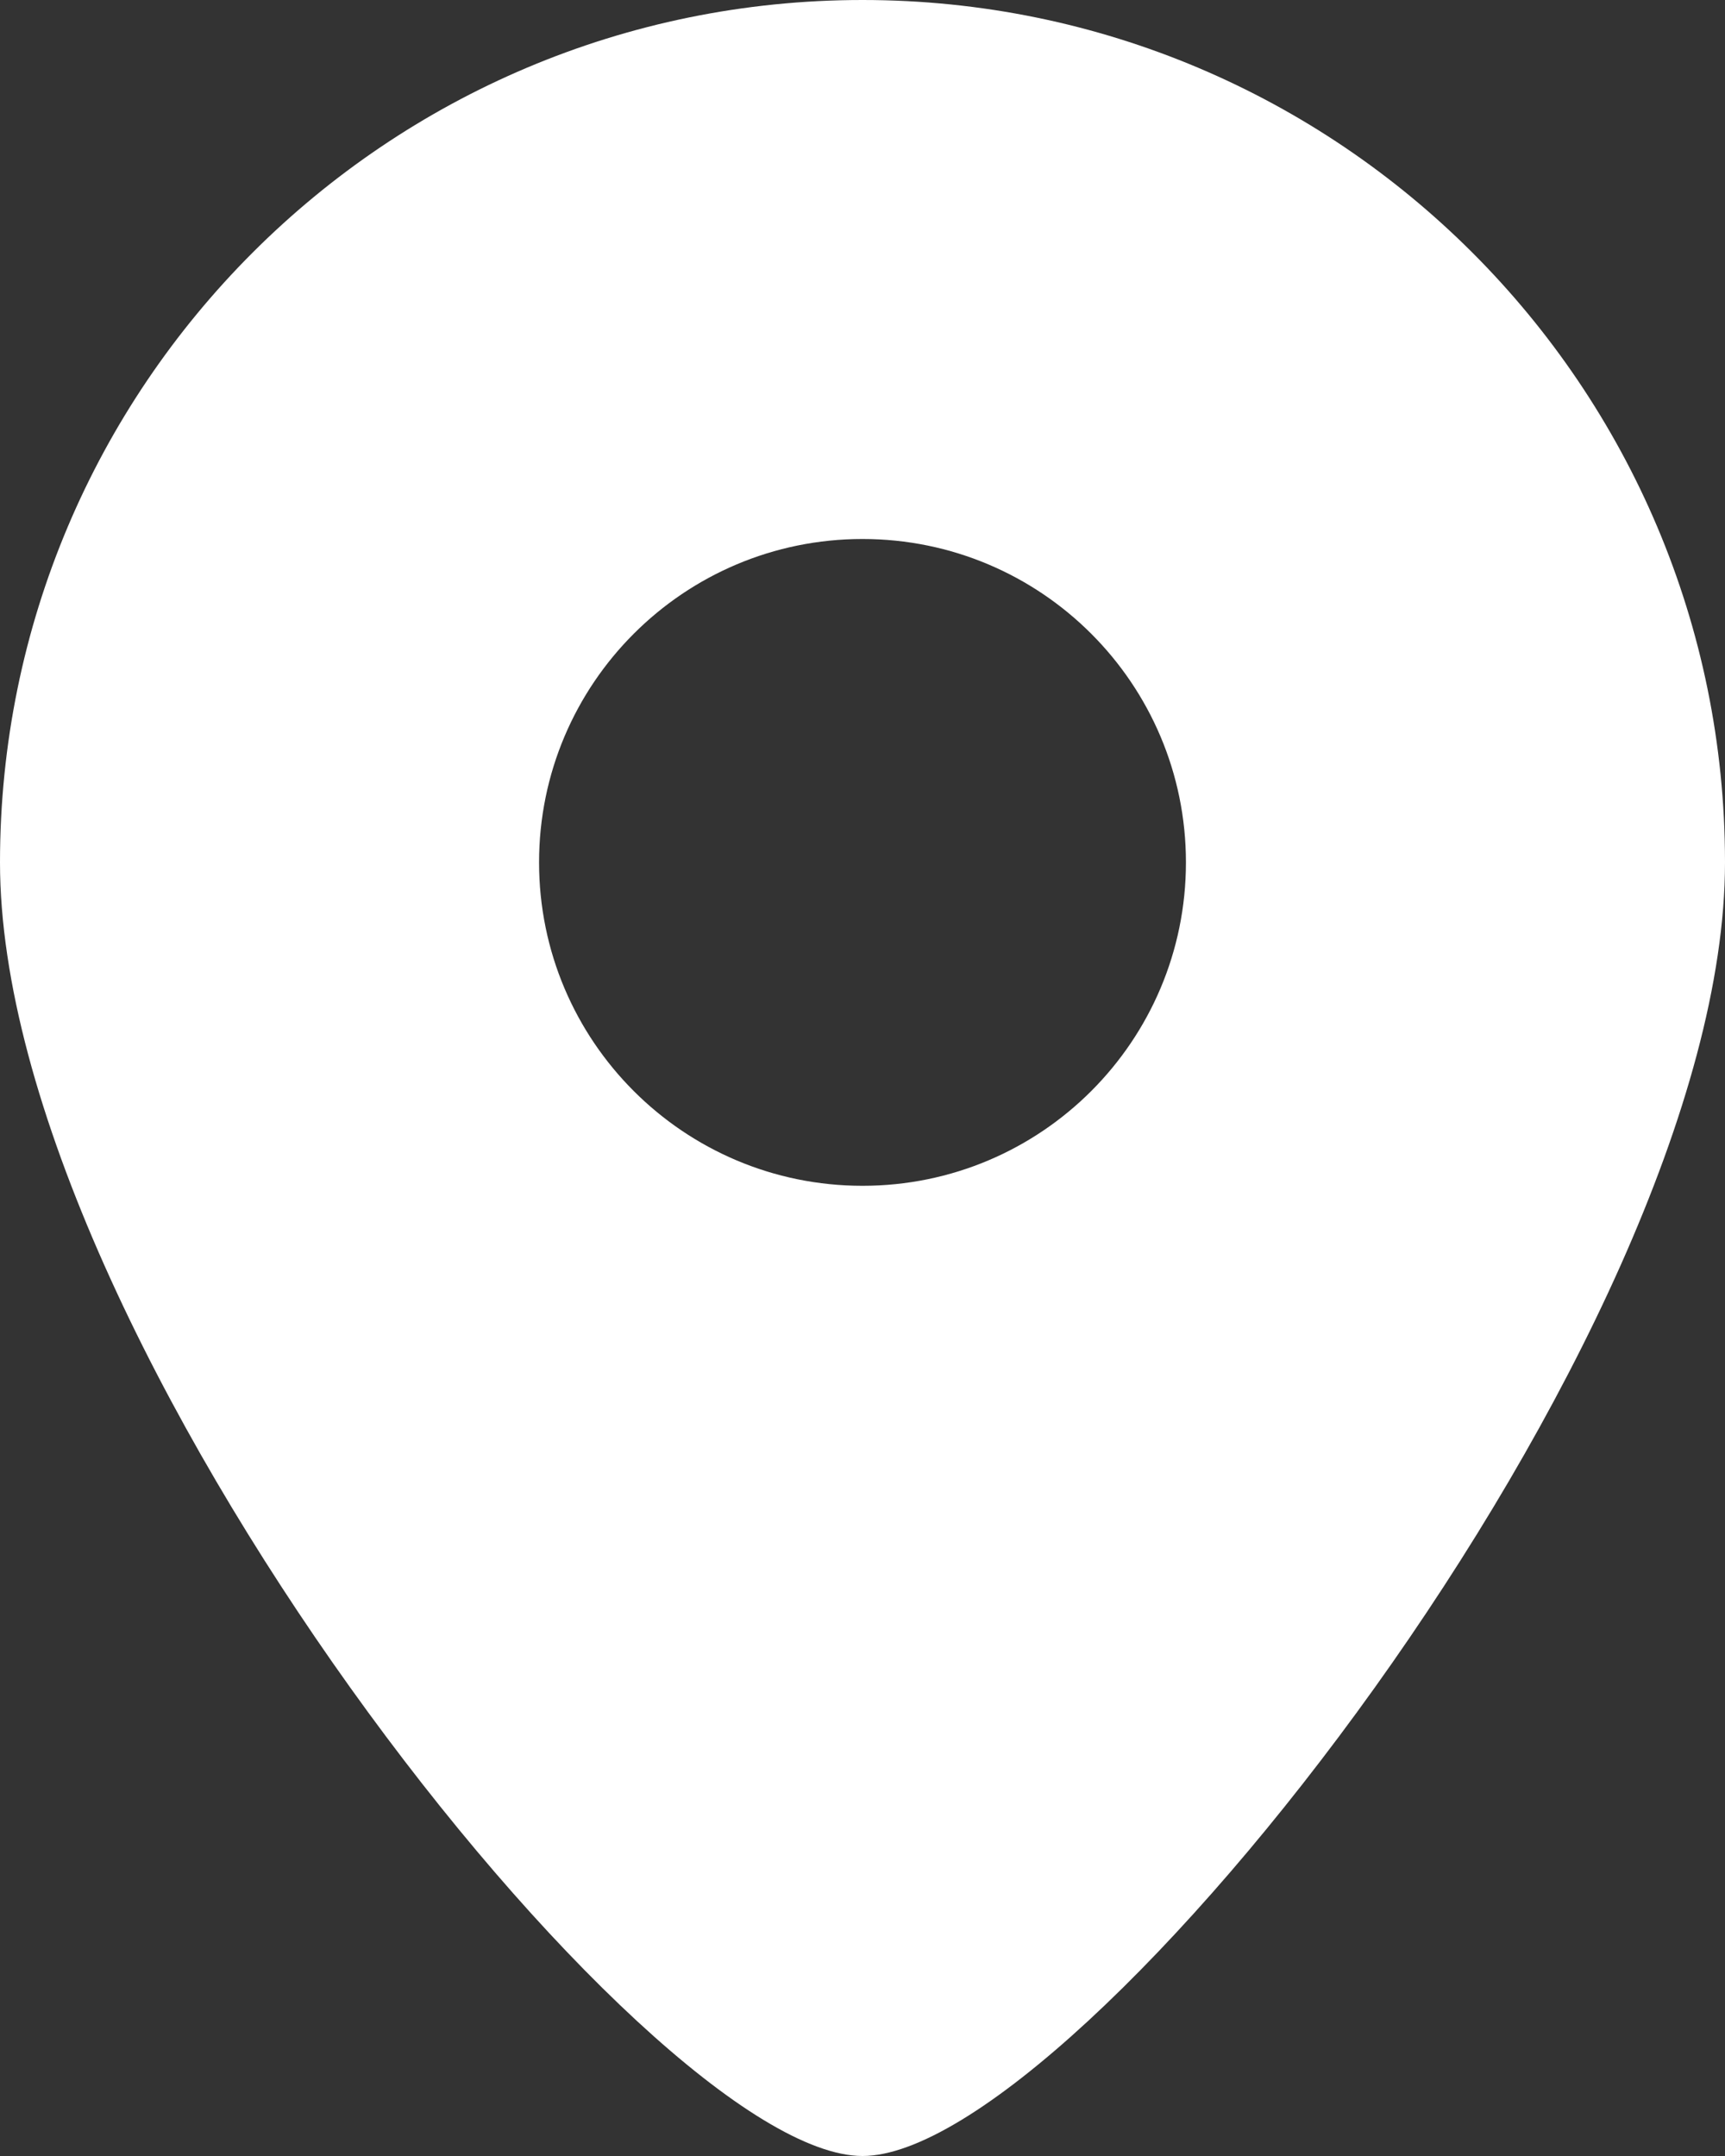 <?xml version="1.0" encoding="UTF-8"?> <svg xmlns="http://www.w3.org/2000/svg" width="16" height="20" viewBox="0 0 16 20" fill="none"><rect x="0" y="0" width="16" height="20" fill="#333333" stroke="none"/><path fill-rule="evenodd" clip-rule="evenodd" d="M8 20C10 20 16 12.418 16 8C16 3.582 12.418 0 8 0C3.582 0 0 3.582 0 8C0 12.418 6 20 8 20ZM8 11C9.657 11 11 9.657 11 8C11 6.343 9.657 5 8 5C6.343 5 5 6.343 5 8C5 9.657 6.343 11 8 11Z" fill="white"></path></svg> 